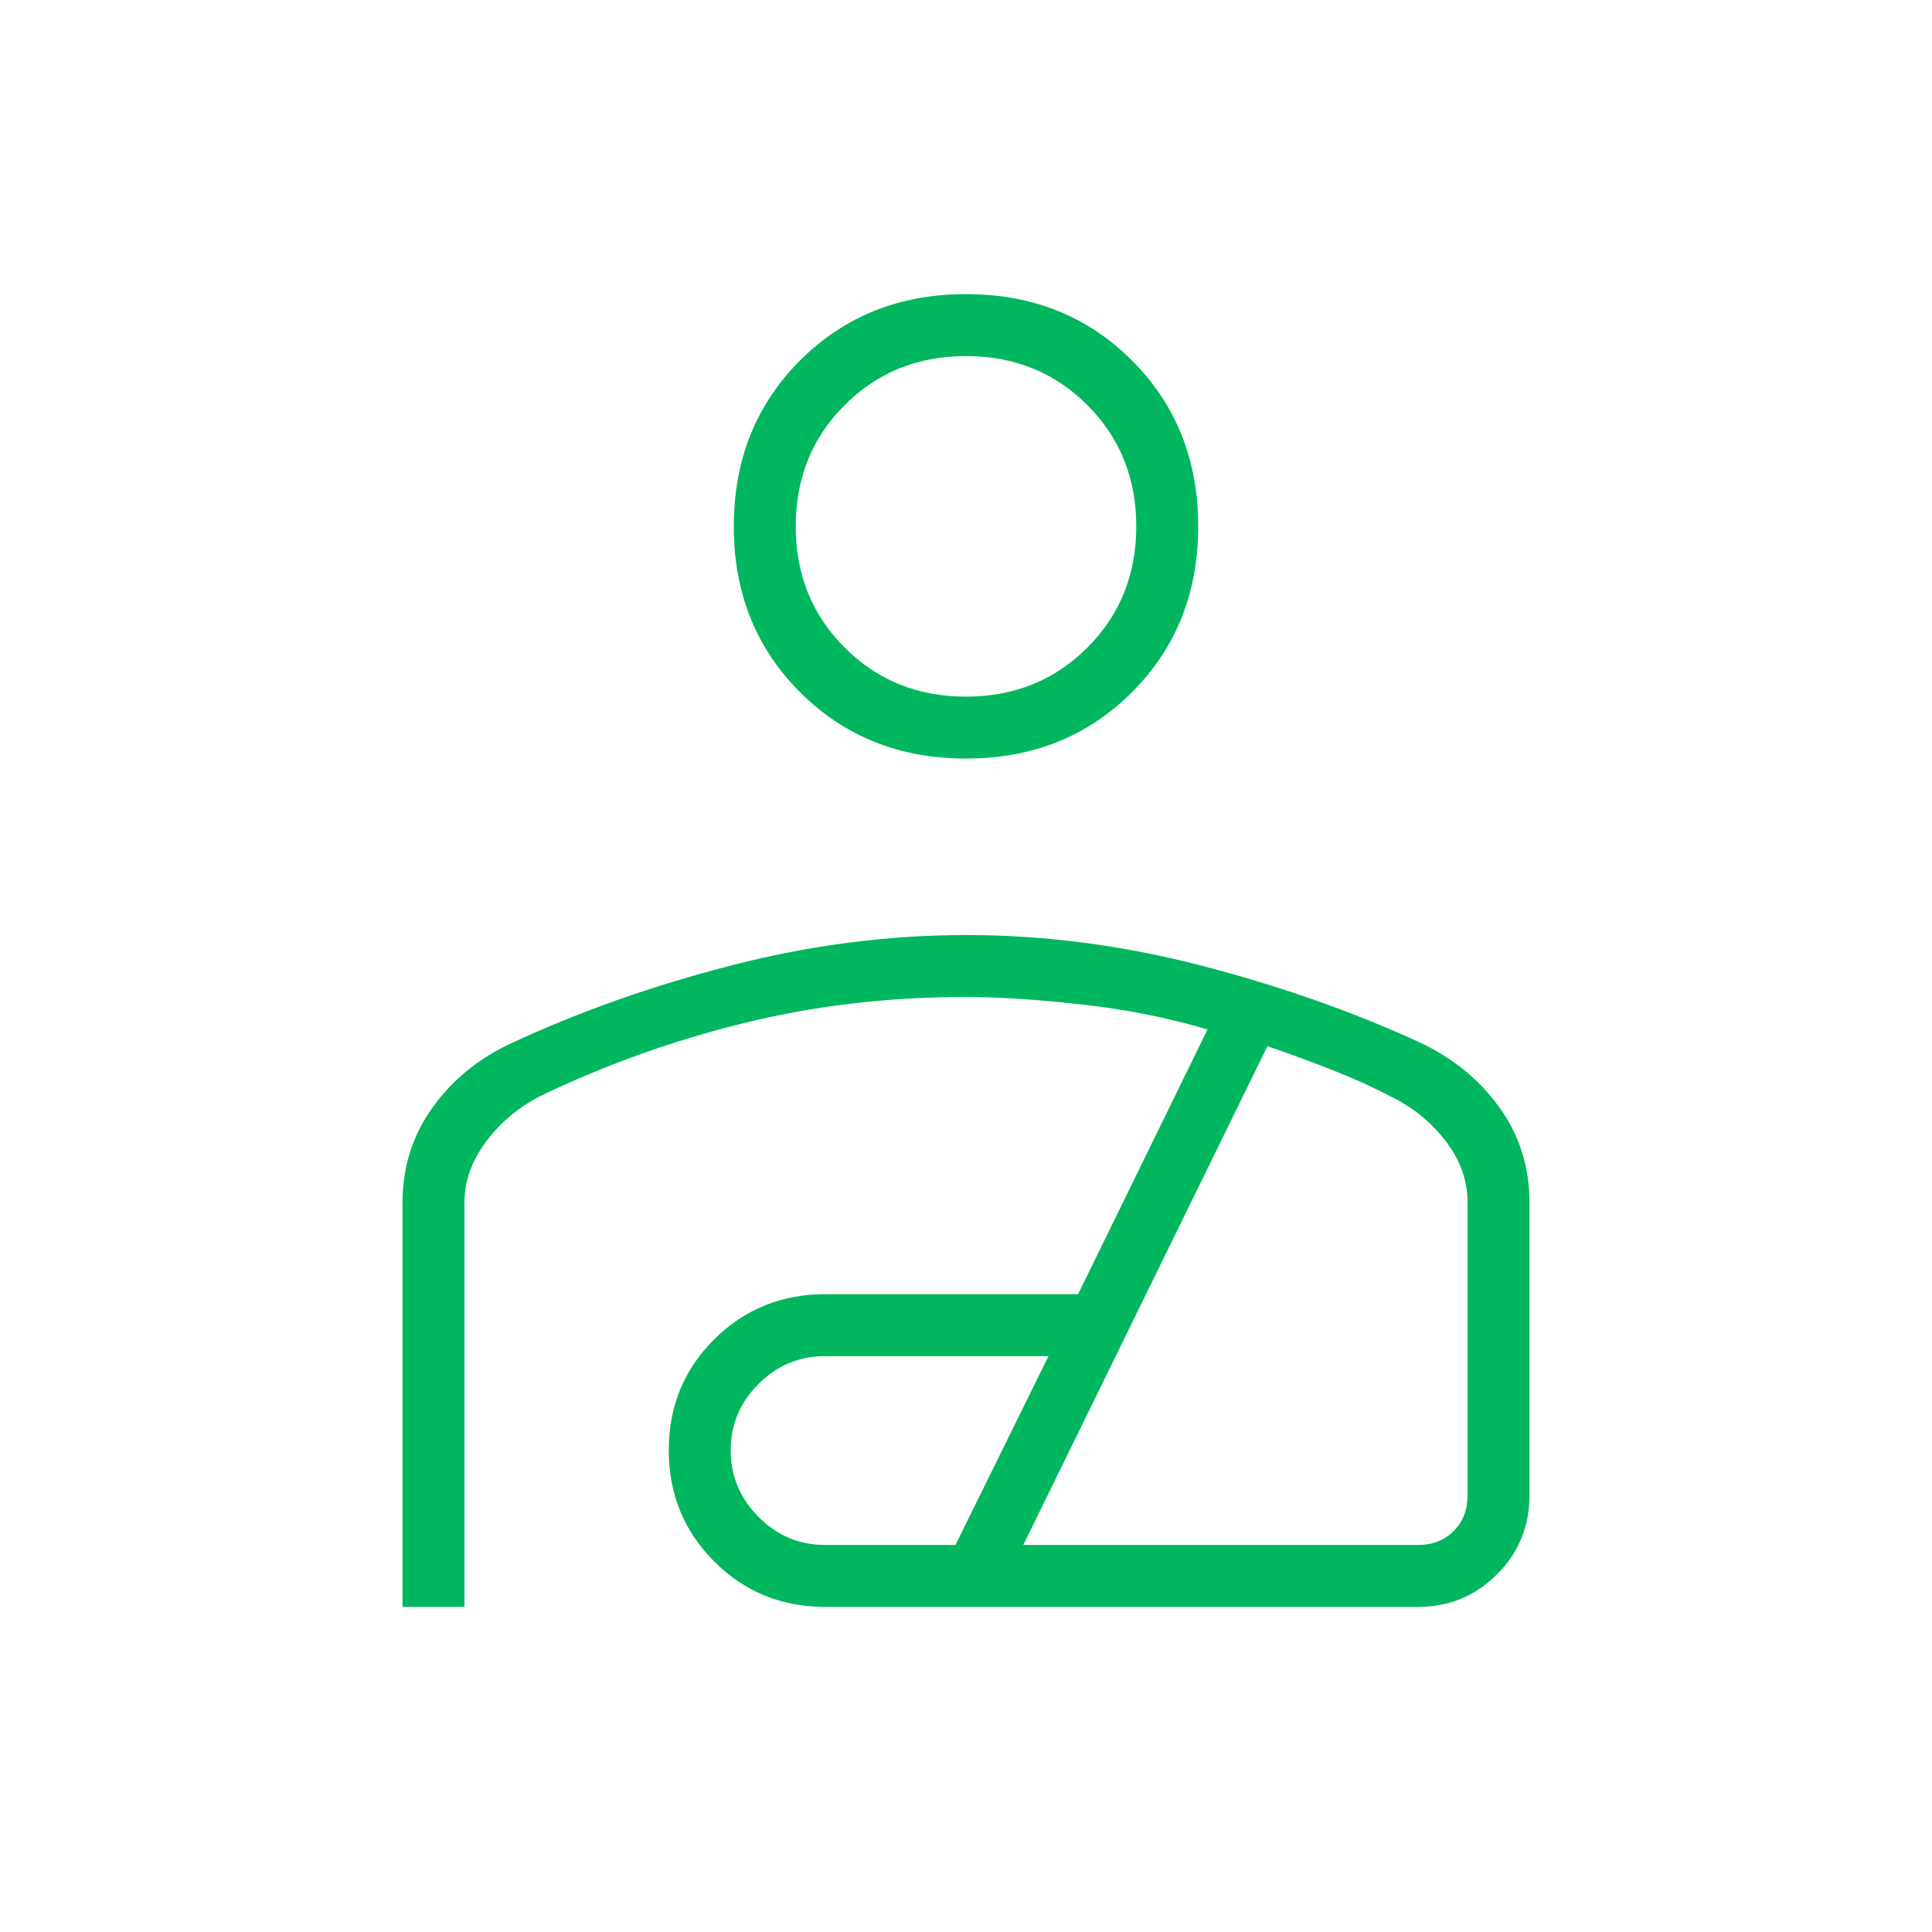 <?xml version="1.0" encoding="UTF-8"?>
<svg xmlns="http://www.w3.org/2000/svg" width="80" height="80" viewBox="0 0 80 80" fill="none">
  <mask id="mask0_2782_3741" style="mask-type:alpha" maskUnits="userSpaceOnUse" x="0" y="0" width="80" height="80">
    <rect width="80" height="80" fill="#D9D9D9"></rect>
  </mask>
  <g mask="url(#mask0_2782_3741)">
    <path d="M40 31.41C37.25 31.41 34.96 30.495 33.13 28.665C31.3 26.835 30.385 24.545 30.385 21.795C30.385 19.045 31.3 16.755 33.13 14.925C34.96 13.095 37.25 12.179 40 12.179C42.75 12.179 45.04 13.095 46.87 14.925C48.7 16.755 49.615 19.045 49.615 21.795C49.615 24.545 48.7 26.835 46.87 28.665C45.04 30.495 42.75 31.41 40 31.41ZM40 28.846C41.996 28.846 43.67 28.17 45.023 26.817C46.375 25.465 47.051 23.791 47.051 21.795C47.051 19.799 46.375 18.125 45.023 16.772C43.67 15.42 41.996 14.744 40 14.744C38.004 14.744 36.33 15.42 34.978 16.772C33.625 18.125 32.949 19.799 32.949 21.795C32.949 23.791 33.625 25.465 34.978 26.817C36.33 28.17 38.004 28.846 40 28.846ZM16.667 66.538V49.795C16.667 48.325 17.083 47.01 17.916 45.851C18.748 44.692 19.857 43.796 21.244 43.164C24.034 41.871 27.053 40.807 30.299 39.971C33.546 39.136 36.781 38.718 40.004 38.718C43.227 38.718 46.457 39.136 49.695 39.971C52.933 40.807 55.947 41.863 58.737 43.141C60.136 43.789 61.252 44.692 62.085 45.851C62.917 47.01 63.333 48.326 63.333 49.799V61.923C63.333 63.204 62.884 64.294 61.986 65.192C61.089 66.09 59.999 66.538 58.718 66.538H34.167C32.356 66.538 30.825 65.911 29.572 64.656C28.319 63.401 27.692 61.867 27.692 60.053C27.692 58.24 28.319 56.709 29.572 55.462C30.825 54.214 32.356 53.59 34.167 53.59H44.641L50 42.628C48.342 42.137 46.591 41.79 44.747 41.587C42.903 41.384 41.318 41.282 39.991 41.282C36.783 41.282 33.713 41.644 30.779 42.369C27.845 43.093 25.034 44.103 22.346 45.397C21.44 45.872 20.695 46.505 20.109 47.298C19.524 48.09 19.231 48.922 19.231 49.795V66.538H16.667ZM34.167 63.974H39.564L43.417 56.154H34.167C33.098 56.154 32.18 56.538 31.41 57.305C30.641 58.072 30.256 58.989 30.256 60.055C30.256 61.121 30.641 62.041 31.41 62.814C32.18 63.588 33.098 63.974 34.167 63.974ZM42.372 63.974H58.718C59.316 63.974 59.808 63.782 60.192 63.398C60.577 63.013 60.769 62.521 60.769 61.923V49.795C60.769 48.878 60.463 48.024 59.849 47.232C59.236 46.441 58.477 45.829 57.571 45.397C56.861 45.021 56.066 44.66 55.186 44.314C54.306 43.968 53.404 43.637 52.481 43.321L42.372 63.974Z" fill="#00B65E"></path>
  </g>
</svg>
